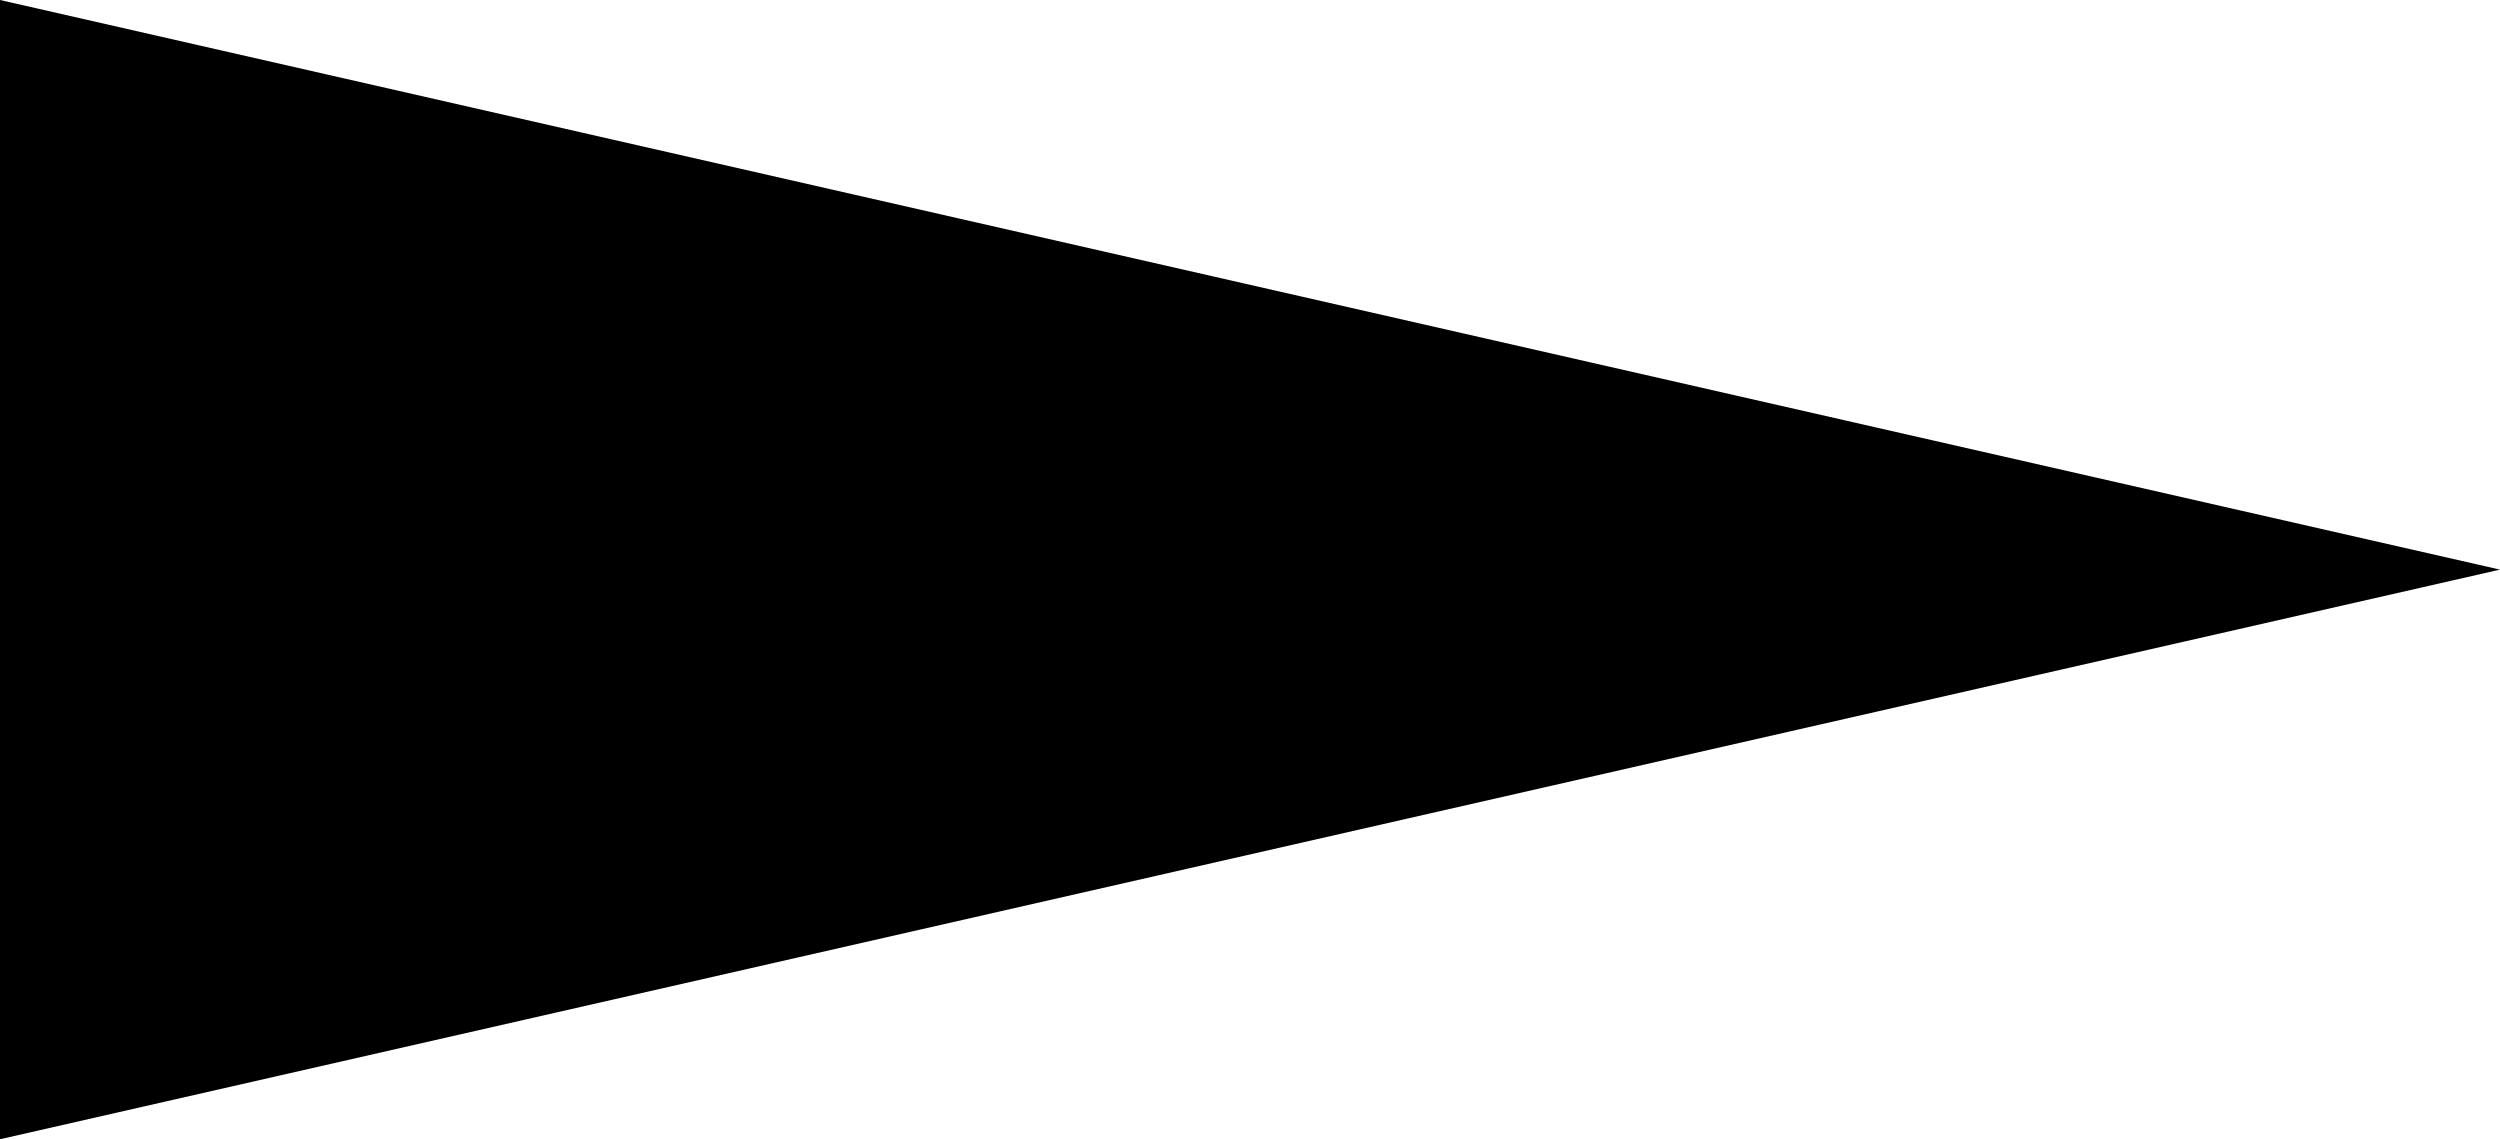 <?xml version="1.0" encoding="UTF-8"?> <svg xmlns="http://www.w3.org/2000/svg" id="_Слой_2" data-name="Слой 2" viewBox="0 0 7.9 3.6"><defs><style> .cls-1 { stroke-width: 0px; } </style></defs><g id="_Слой_2-2" data-name=" Слой 2"><g id="_Слой_2-2" data-name=" Слой 2-2"><g id="_1" data-name=" 1"><polygon class="cls-1" points="0 0 7.9 1.8 0 3.6 0 0"></polygon></g></g></g></svg> 